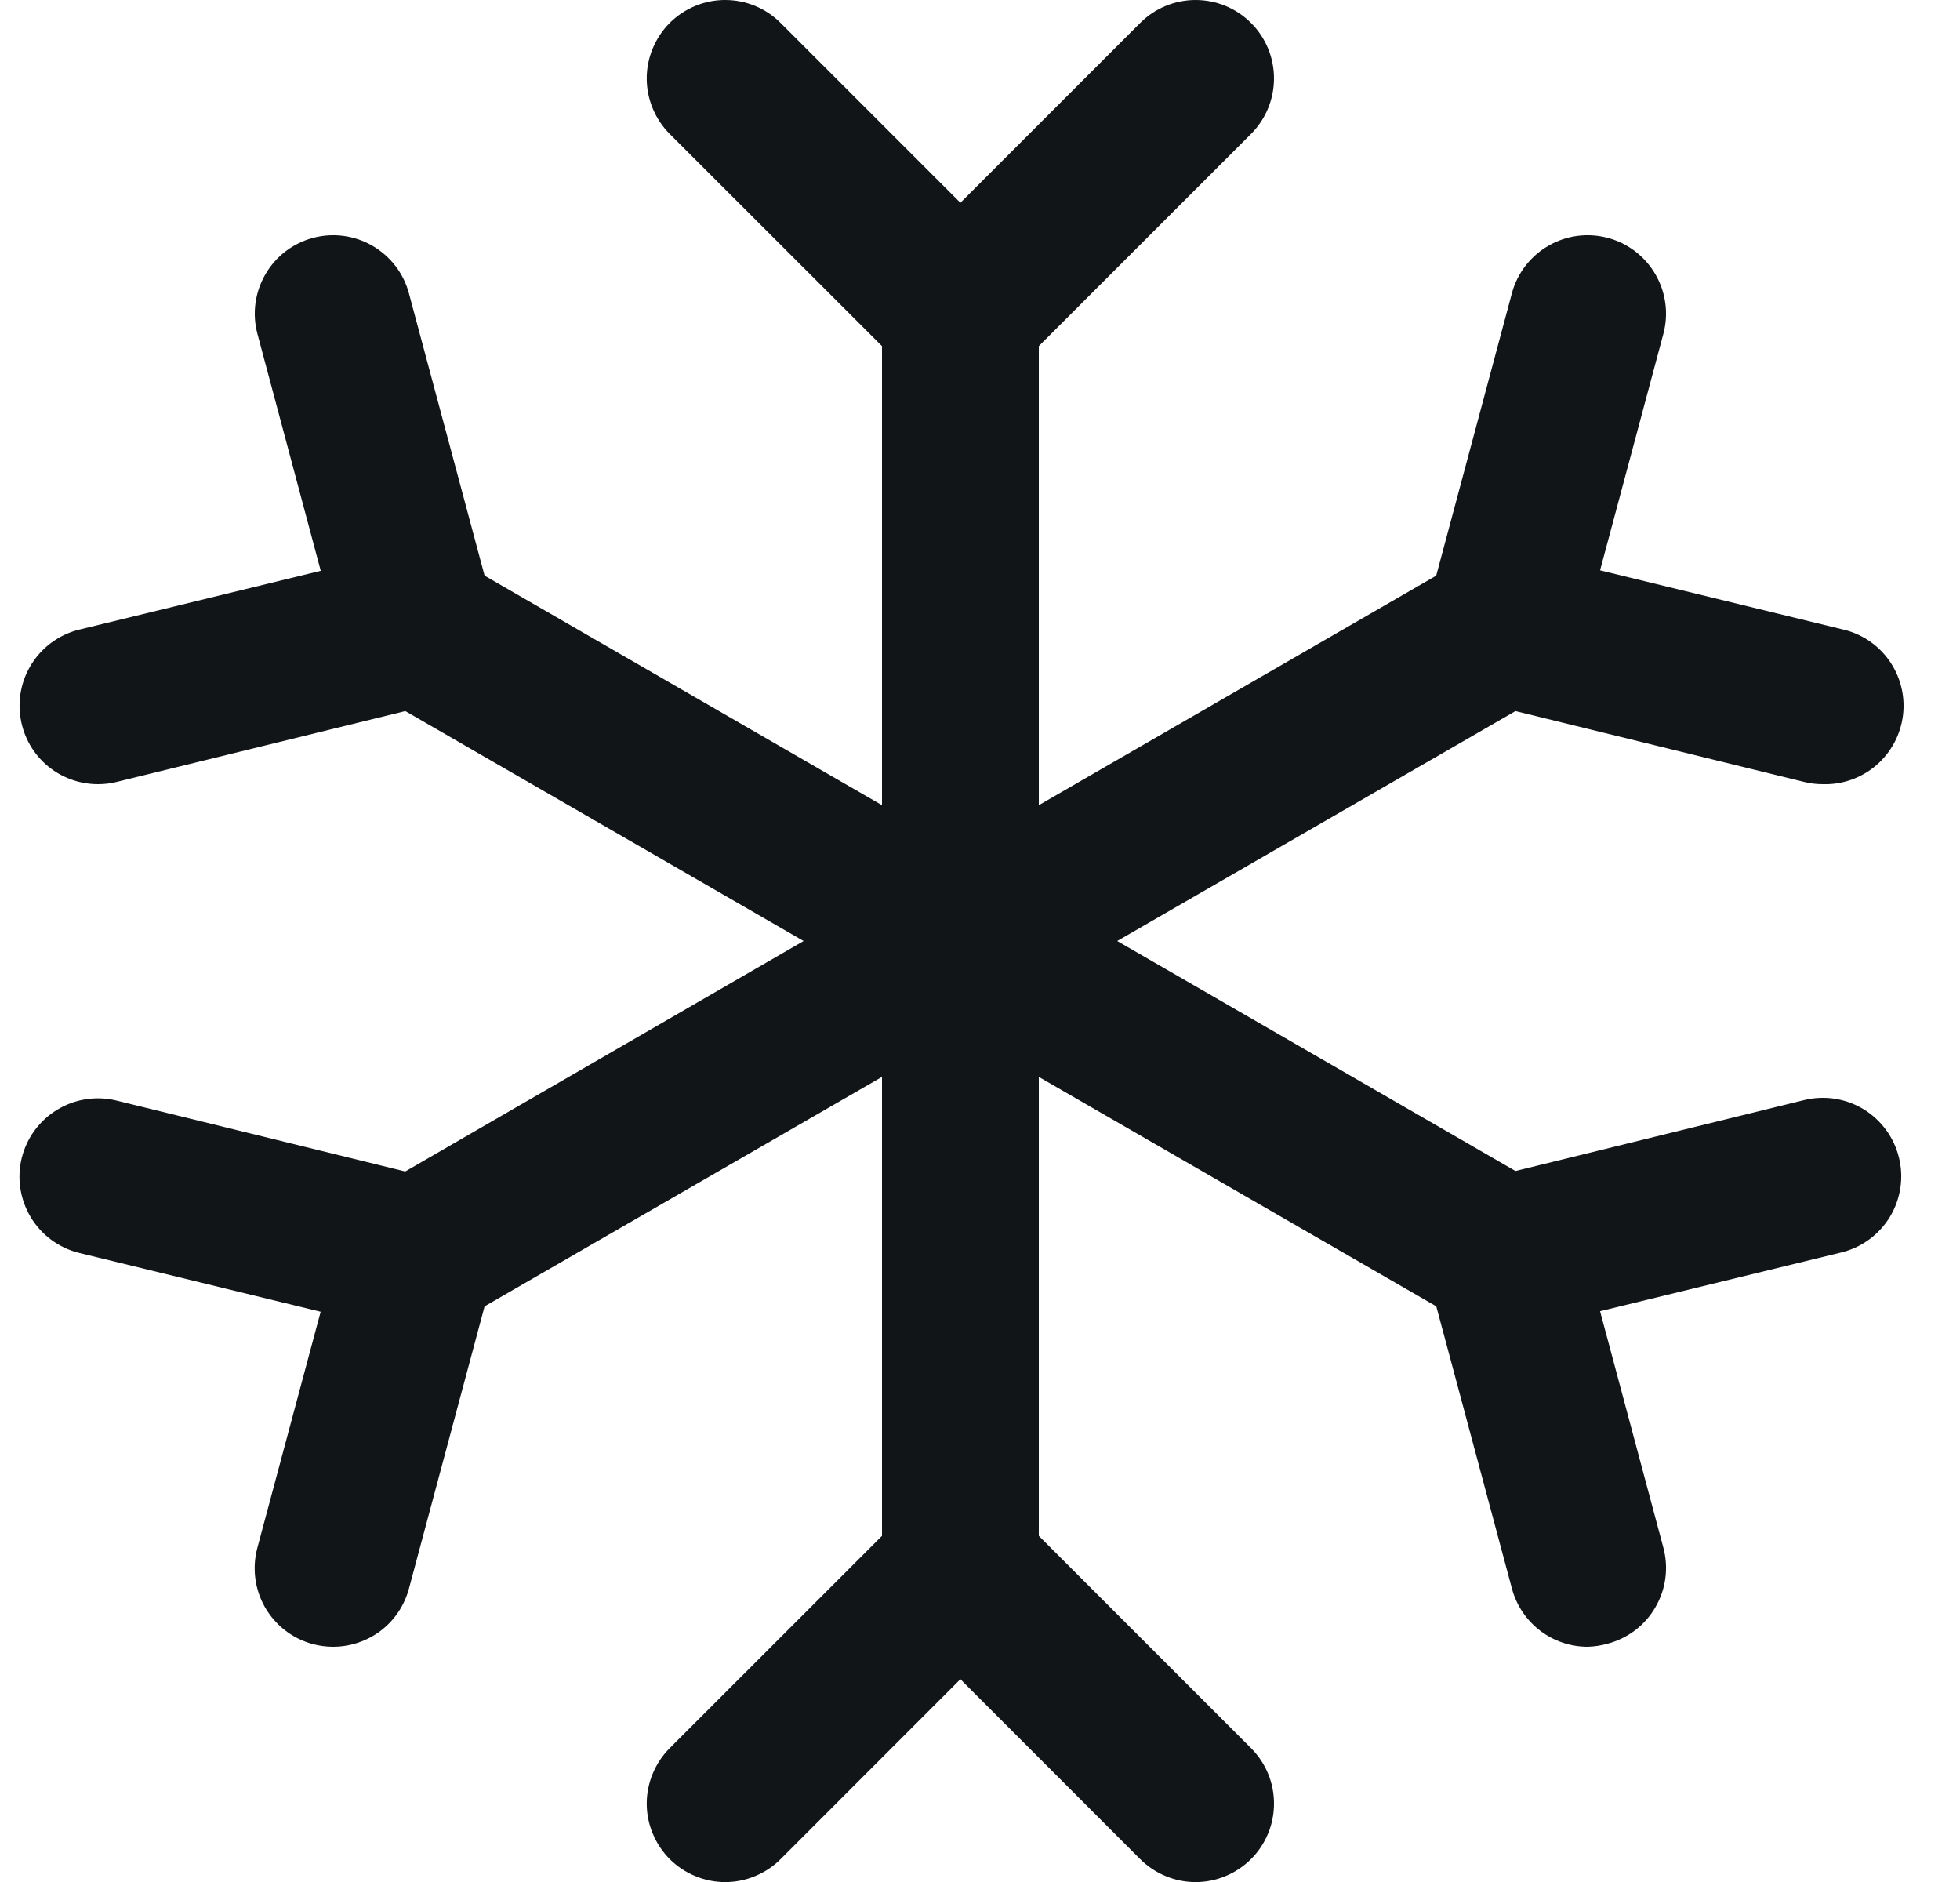 <svg width="25" height="24" viewBox="0 0 25 24" fill="none" xmlns="http://www.w3.org/2000/svg">
<path d="M24.221 14.761C24.253 14.889 24.259 15.021 24.239 15.151C24.219 15.281 24.174 15.406 24.106 15.518C24.038 15.63 23.948 15.728 23.842 15.806C23.736 15.884 23.616 15.94 23.489 15.971L20.409 16.721L21.216 19.735C21.25 19.862 21.259 19.994 21.242 20.125C21.225 20.255 21.182 20.38 21.116 20.494C21.051 20.608 20.963 20.708 20.859 20.788C20.755 20.867 20.636 20.926 20.509 20.96C20.424 20.984 20.338 20.998 20.25 21C20.03 21 19.816 20.927 19.642 20.793C19.467 20.659 19.342 20.471 19.285 20.259L18.32 16.659L13.25 13.733V19.586L15.957 22.293C16.05 22.386 16.124 22.496 16.174 22.617C16.225 22.739 16.25 22.869 16.25 23C16.25 23.131 16.225 23.262 16.174 23.383C16.124 23.504 16.05 23.615 15.957 23.708C15.864 23.8 15.754 23.874 15.633 23.924C15.511 23.975 15.381 24.001 15.25 24.001C15.119 24.001 14.988 23.975 14.867 23.924C14.746 23.874 14.635 23.8 14.543 23.708L12.25 21.414L9.957 23.708C9.865 23.8 9.754 23.874 9.633 23.924C9.511 23.975 9.381 24.001 9.25 24.001C9.119 24.001 8.988 23.975 8.867 23.924C8.746 23.874 8.635 23.8 8.542 23.708C8.45 23.615 8.376 23.504 8.326 23.383C8.275 23.262 8.249 23.131 8.249 23C8.249 22.869 8.275 22.739 8.326 22.617C8.376 22.496 8.45 22.386 8.542 22.293L11.25 19.586V13.733L6.181 16.659L5.216 20.259C5.159 20.471 5.034 20.66 4.859 20.794C4.684 20.927 4.47 21 4.25 21C4.162 21 4.075 20.989 3.99 20.966C3.863 20.932 3.744 20.874 3.64 20.794C3.536 20.714 3.448 20.614 3.382 20.5C3.317 20.387 3.274 20.261 3.257 20.131C3.24 20.001 3.248 19.868 3.282 19.741L4.09 16.728L1.01 15.978C0.752 15.914 0.53 15.751 0.393 15.524C0.256 15.297 0.214 15.025 0.277 14.768C0.341 14.51 0.504 14.288 0.731 14.151C0.958 14.013 1.23 13.972 1.487 14.035L5.169 14.939L10.25 12L5.17 9.068L1.489 9.971C1.411 9.991 1.33 10 1.25 10C1.005 10 0.769 9.911 0.586 9.749C0.403 9.587 0.286 9.363 0.257 9.12C0.227 8.878 0.288 8.632 0.427 8.431C0.566 8.23 0.774 8.087 1.011 8.029L4.091 7.279L3.284 4.259C3.215 4.003 3.251 3.73 3.384 3.5C3.516 3.27 3.735 3.102 3.991 3.034C4.247 2.965 4.521 3.001 4.75 3.134C4.98 3.267 5.148 3.485 5.216 3.741L6.181 7.341L11.25 10.268V4.414L8.542 1.708C8.355 1.52 8.249 1.265 8.249 1C8.249 0.869 8.275 0.739 8.326 0.617C8.376 0.496 8.45 0.385 8.542 0.293C8.635 0.2 8.746 0.126 8.867 0.076C8.988 0.025 9.119 -0 9.25 -0C9.515 -0 9.77 0.105 9.957 0.293L12.25 2.586L14.543 0.293C14.73 0.105 14.985 -0 15.25 -0C15.515 -0 15.77 0.105 15.957 0.293C16.145 0.48 16.25 0.735 16.25 1C16.25 1.265 16.145 1.52 15.957 1.708L13.25 4.414V10.268L18.319 7.341L19.284 3.741C19.352 3.485 19.52 3.267 19.75 3.134C19.979 3.001 20.252 2.965 20.509 3.034C20.765 3.102 20.983 3.27 21.116 3.5C21.249 3.73 21.285 4.003 21.216 4.259L20.409 7.273L23.489 8.023C23.733 8.075 23.949 8.216 24.094 8.419C24.239 8.623 24.303 8.873 24.273 9.12C24.243 9.368 24.121 9.596 23.932 9.759C23.743 9.921 23.5 10.008 23.25 10C23.169 10 23.089 9.991 23.011 9.971L19.33 9.068L14.25 12L19.33 14.933L23.011 14.029C23.139 13.997 23.271 13.992 23.401 14.011C23.531 14.031 23.656 14.076 23.768 14.144C23.88 14.212 23.978 14.302 24.056 14.408C24.134 14.514 24.19 14.634 24.221 14.761Z" fill="#121517"/>
</svg>
